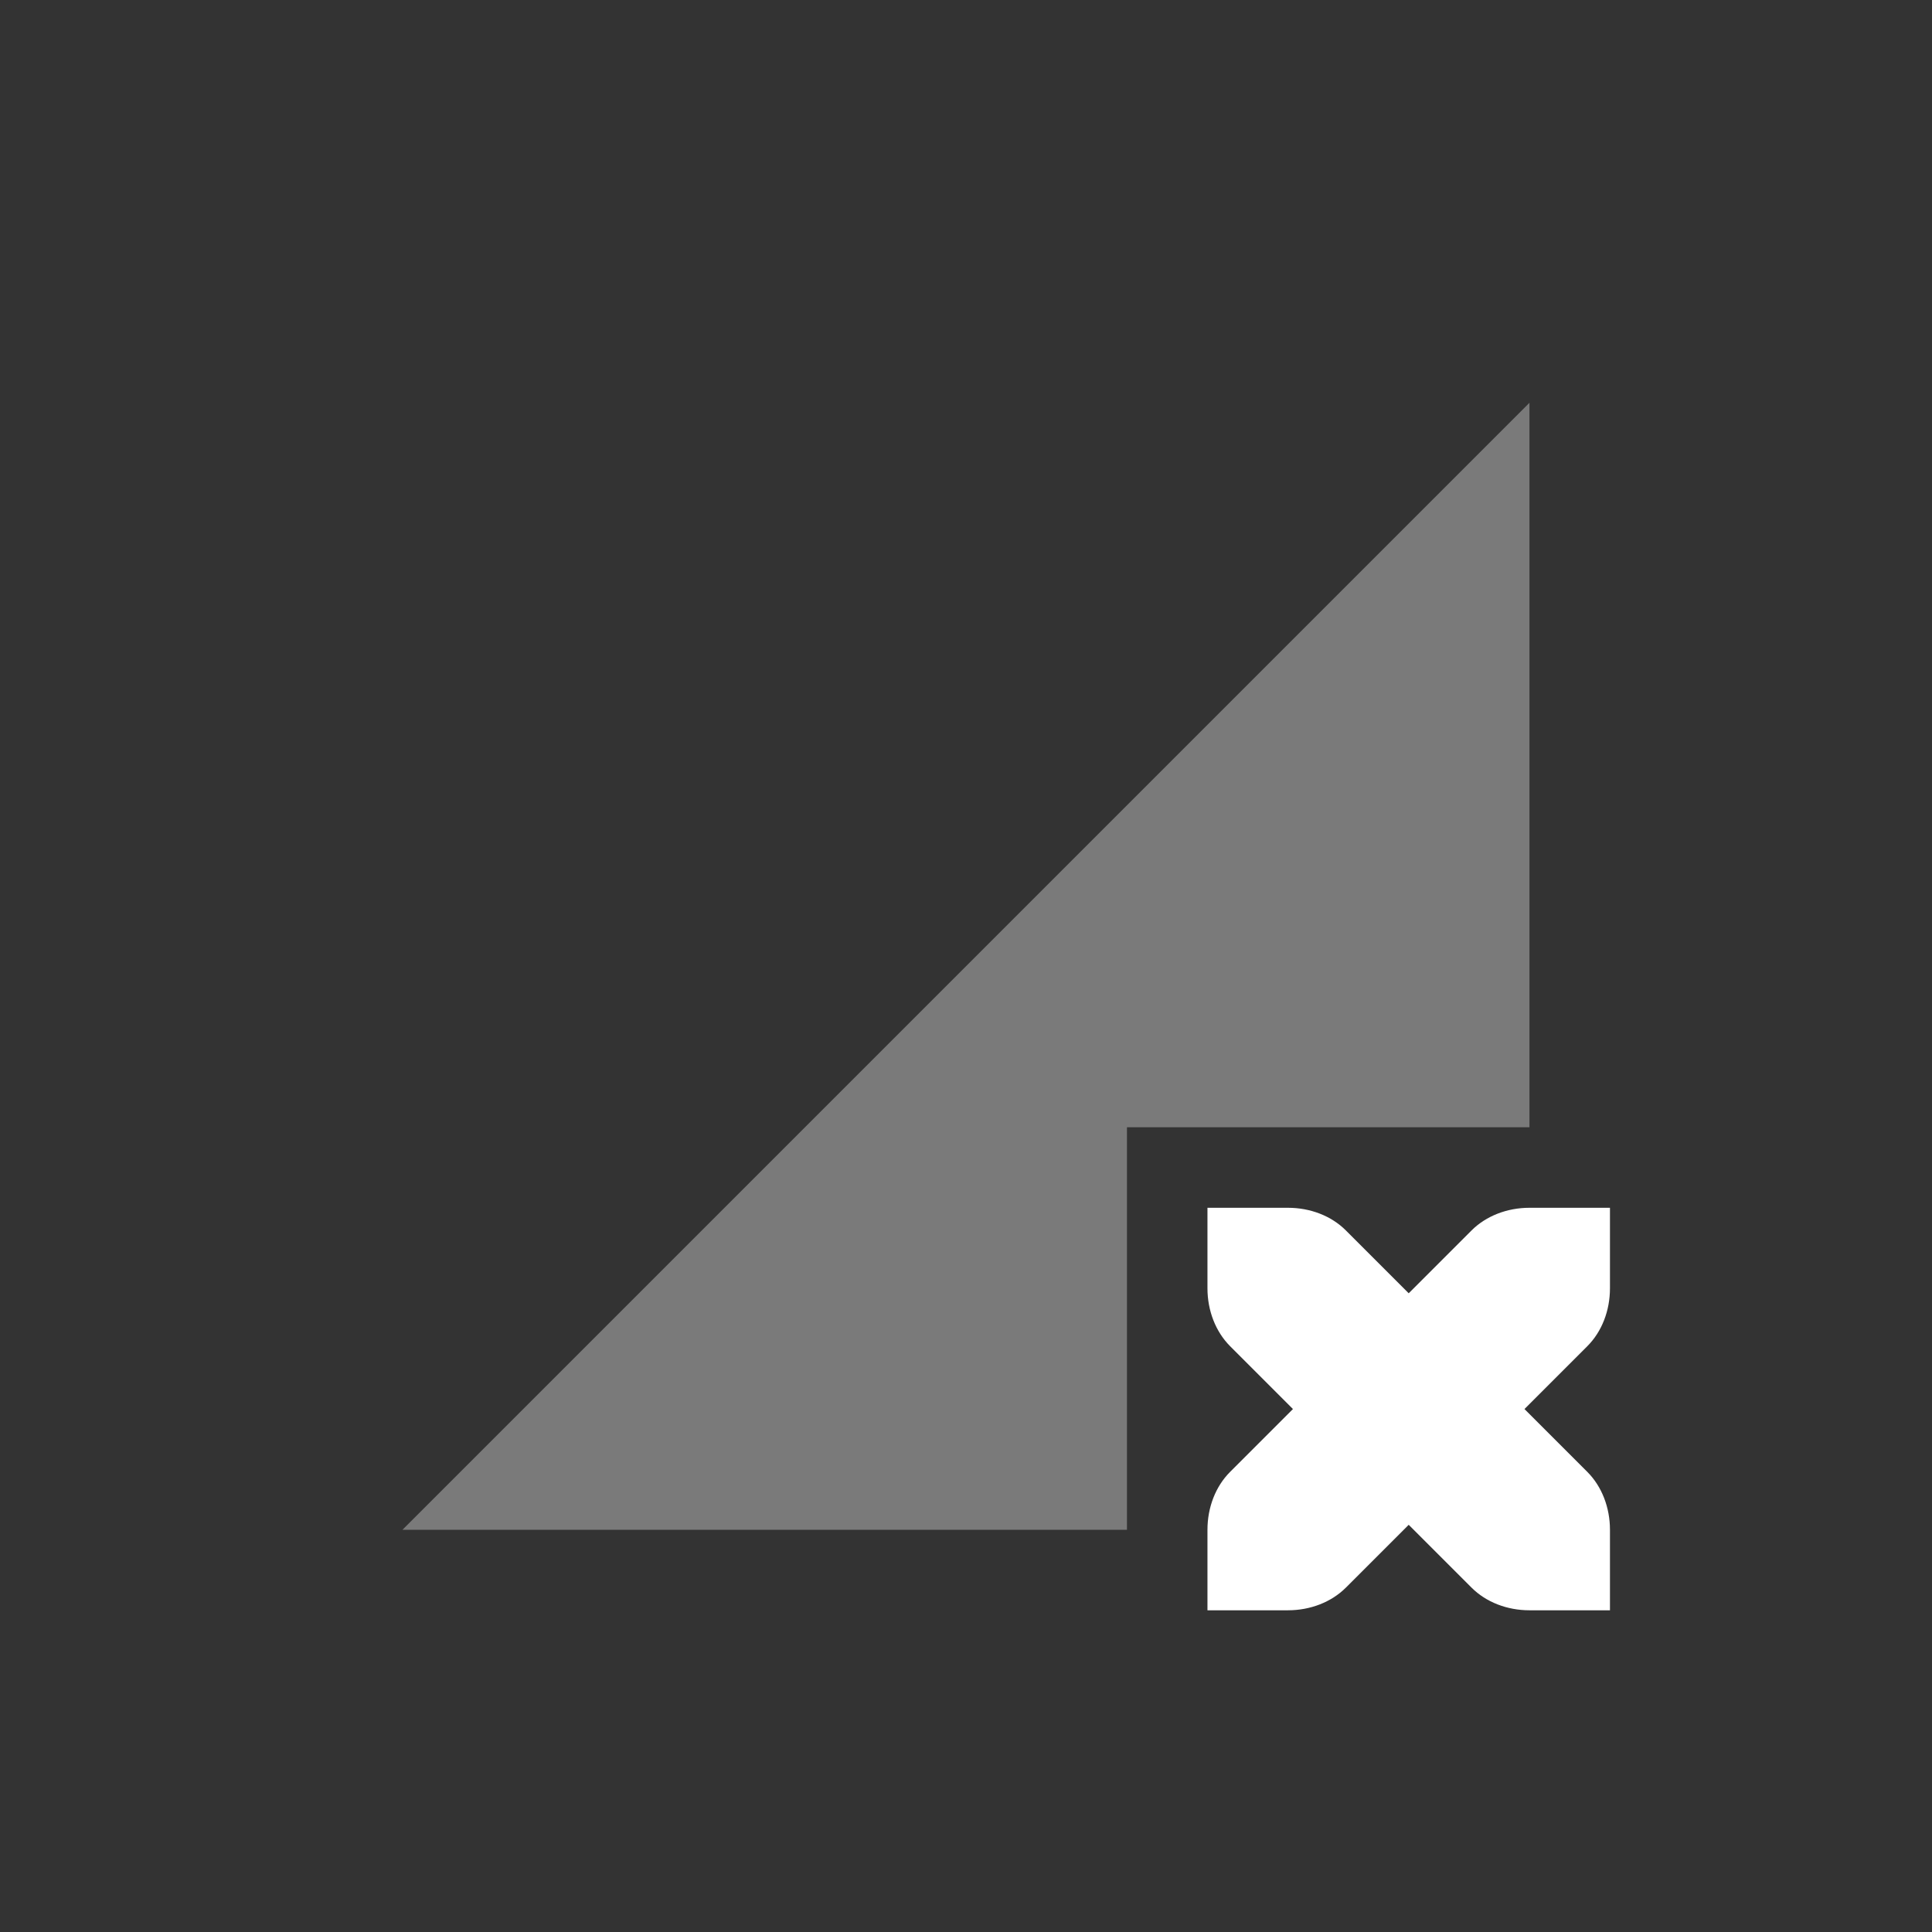 <?xml version='1.0' encoding='UTF-8' standalone='no'?>
<!-- Created with Inkscape (http://www.inkscape.org/) -->

<svg xmlns:cc='http://creativecommons.org/ns#' xmlns:dc='http://purl.org/dc/elements/1.1/' sodipodi:docname='notification-network-cellular-disconnected.svg' inkscape:export-filename='/home/sam/source-symbolic.png' inkscape:export-xdpi='270' inkscape:export-ydpi='270' height='48' id='svg7384' xmlns:inkscape='http://www.inkscape.org/namespaces/inkscape' xmlns:osb='http://www.openswatchbook.org/uri/2009/osb' xmlns:rdf='http://www.w3.org/1999/02/22-rdf-syntax-ns#' xmlns:sodipodi='http://sodipodi.sourceforge.net/DTD/sodipodi-0.dtd' style='enable-background:new' xmlns:svg='http://www.w3.org/2000/svg' version='1.1' inkscape:version='0.91 r' width='48' xmlns='http://www.w3.org/2000/svg'>
  <rect width="100%" height="100%" fill="#333333" stroke="none"/>
  <sodipodi:namedview inkscape:bbox-nodes='true' inkscape:bbox-paths='true' bordercolor='#666666' borderlayer='false' borderopacity='1' inkscape:current-layer='layer12' inkscape:cx='75.510719' inkscape:cy='-111.99093' gridtolerance='10' inkscape:guide-bbox='true' guidetolerance='10' id='namedview88' inkscape:object-nodes='true' inkscape:object-paths='true' objecttolerance='10' pagecolor='#686868' inkscape:pageopacity='0' inkscape:pageshadow='2' showborder='true' showgrid='false' showguides='true' inkscape:showpageshadow='false' inkscape:snap-bbox='true' inkscape:snap-bbox-edge-midpoints='true' inkscape:snap-bbox-midpoints='true' inkscape:snap-center='false' inkscape:snap-global='true' inkscape:snap-grids='true' inkscape:snap-intersection-paths='true' inkscape:snap-midpoints='true' inkscape:snap-nodes='true' inkscape:snap-object-midpoints='true' inkscape:snap-others='true' inkscape:snap-page='false' inkscape:snap-smooth-nodes='true' inkscape:snap-to-guides='true' inkscape:window-height='1023' inkscape:window-maximized='1' inkscape:window-width='1920' inkscape:window-x='0' inkscape:window-y='27' inkscape:zoom='1'>
    <inkscape:grid color='#000000' dotted='false' empcolor='#0800ff' empopacity='0.463' empspacing='4' enabled='true' id='grid4866' opacity='0.165' originx='-120' originy='-208' snapvisiblegridlinesonly='true' spacingx='0.25px' spacingy='0.25px' type='xygrid' visible='true'/>
  </sodipodi:namedview>
  <title id='title8473'>Paper Symbolic Icon Theme</title>
  <defs id='defs7386'>
    <linearGradient id='linearGradient5606' osb:paint='solid'>
      <stop id='stop5608' offset='0' style='stop-color:#000000;stop-opacity:1;'/>
    </linearGradient>
  </defs>
  <g inkscape:groupmode='layer' id='layer12' inkscape:label='notifications' style='display:inline' transform='translate(-361,23)'>
    <rect height='48' id='rect8215' style='color:#bebebe;display:inline;overflow:visible;visibility:visible;fill:none;stroke:none;stroke-width:1;marker:none' width='48' x='361' y='-23'/>
    <path inkscape:connector-curvature='0' d='m 398.999,-12.993 -28,28 18,0 0,-10 10,0 0,-18 z' id='path8217' style='opacity:0.35;fill:#ffffff;fill-opacity:1;stroke:none'/>
    <path inkscape:connector-curvature='0' d='m 390.999,7.007 0,2 c 0,0.552 0.201,1.076 0.562,1.438 l 1.562,1.562 -1.562,1.562 c -0.362,0.362 -0.562,0.885 -0.562,1.438 l 0,2 2,0 c 0.552,0 1.076,-0.201 1.438,-0.562 l 1.562,-1.562 1.562,1.562 c 0.362,0.362 0.885,0.562 1.438,0.562 l 2,0 0,-2 c 0,-0.552 -0.201,-1.076 -0.562,-1.438 l -1.562,-1.562 1.562,-1.562 c 0.362,-0.362 0.562,-0.885 0.562,-1.438 l 0,-2 -2,0 c -0.552,0 -1.076,0.201 -1.438,0.562 l -1.562,1.562 -1.562,-1.562 c -0.362,-0.362 -0.885,-0.562 -1.438,-0.562 l -2,0 z' id='path8227' style='display:inline;fill:#ffffff;fill-opacity:1;stroke:none;enable-background:new'/>
  </g>
</svg>
